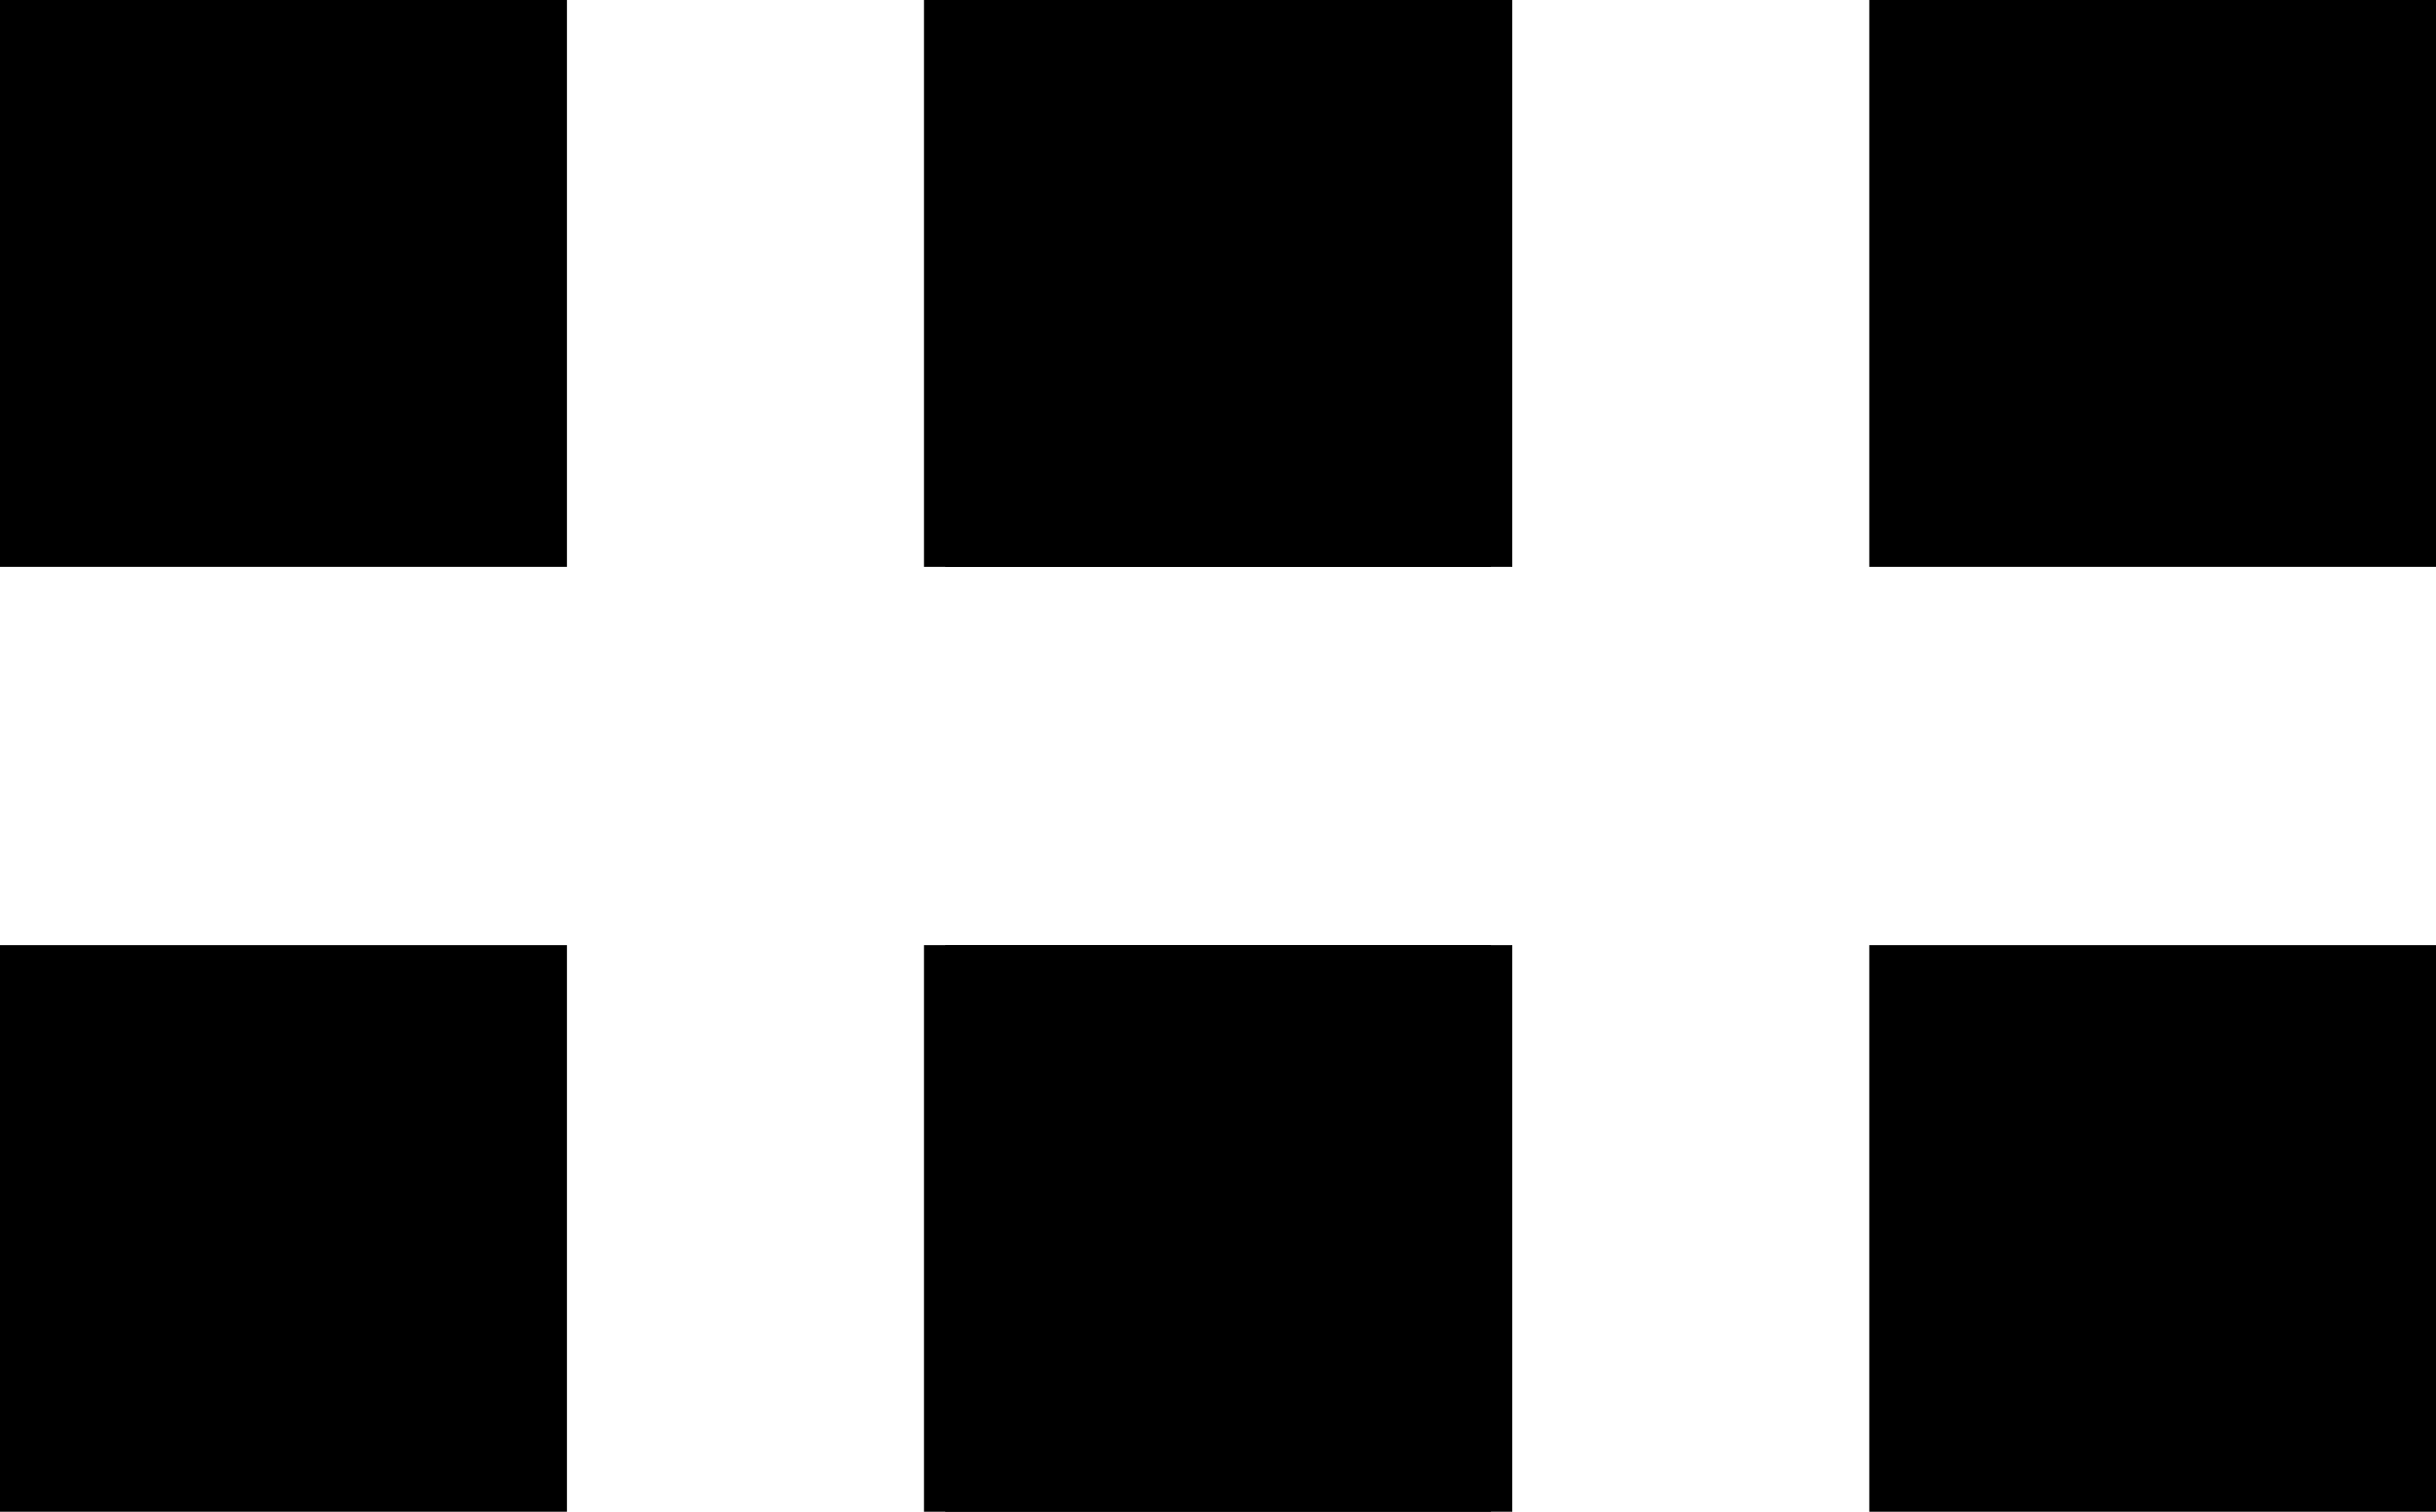 <svg xmlns="http://www.w3.org/2000/svg" width="20.1" height="12.476" viewBox="0 0 20.1 12.476"><g transform="translate(-644.1 -811.5)"><path d="M0,0V4.678H4.678V0ZM7.8,0V4.678h4.678V0ZM0,7.8v4.678H4.678V7.8Zm7.8,0v4.678h4.678V7.8Z" transform="translate(644.1 811.5)"/><path d="M0,0V4.678H4.678V0ZM7.8,0V4.678h4.678V0ZM0,7.8v4.678H4.678V7.8Zm7.8,0v4.678h4.678V7.8Z" transform="translate(651.724 811.5)"/></g></svg>